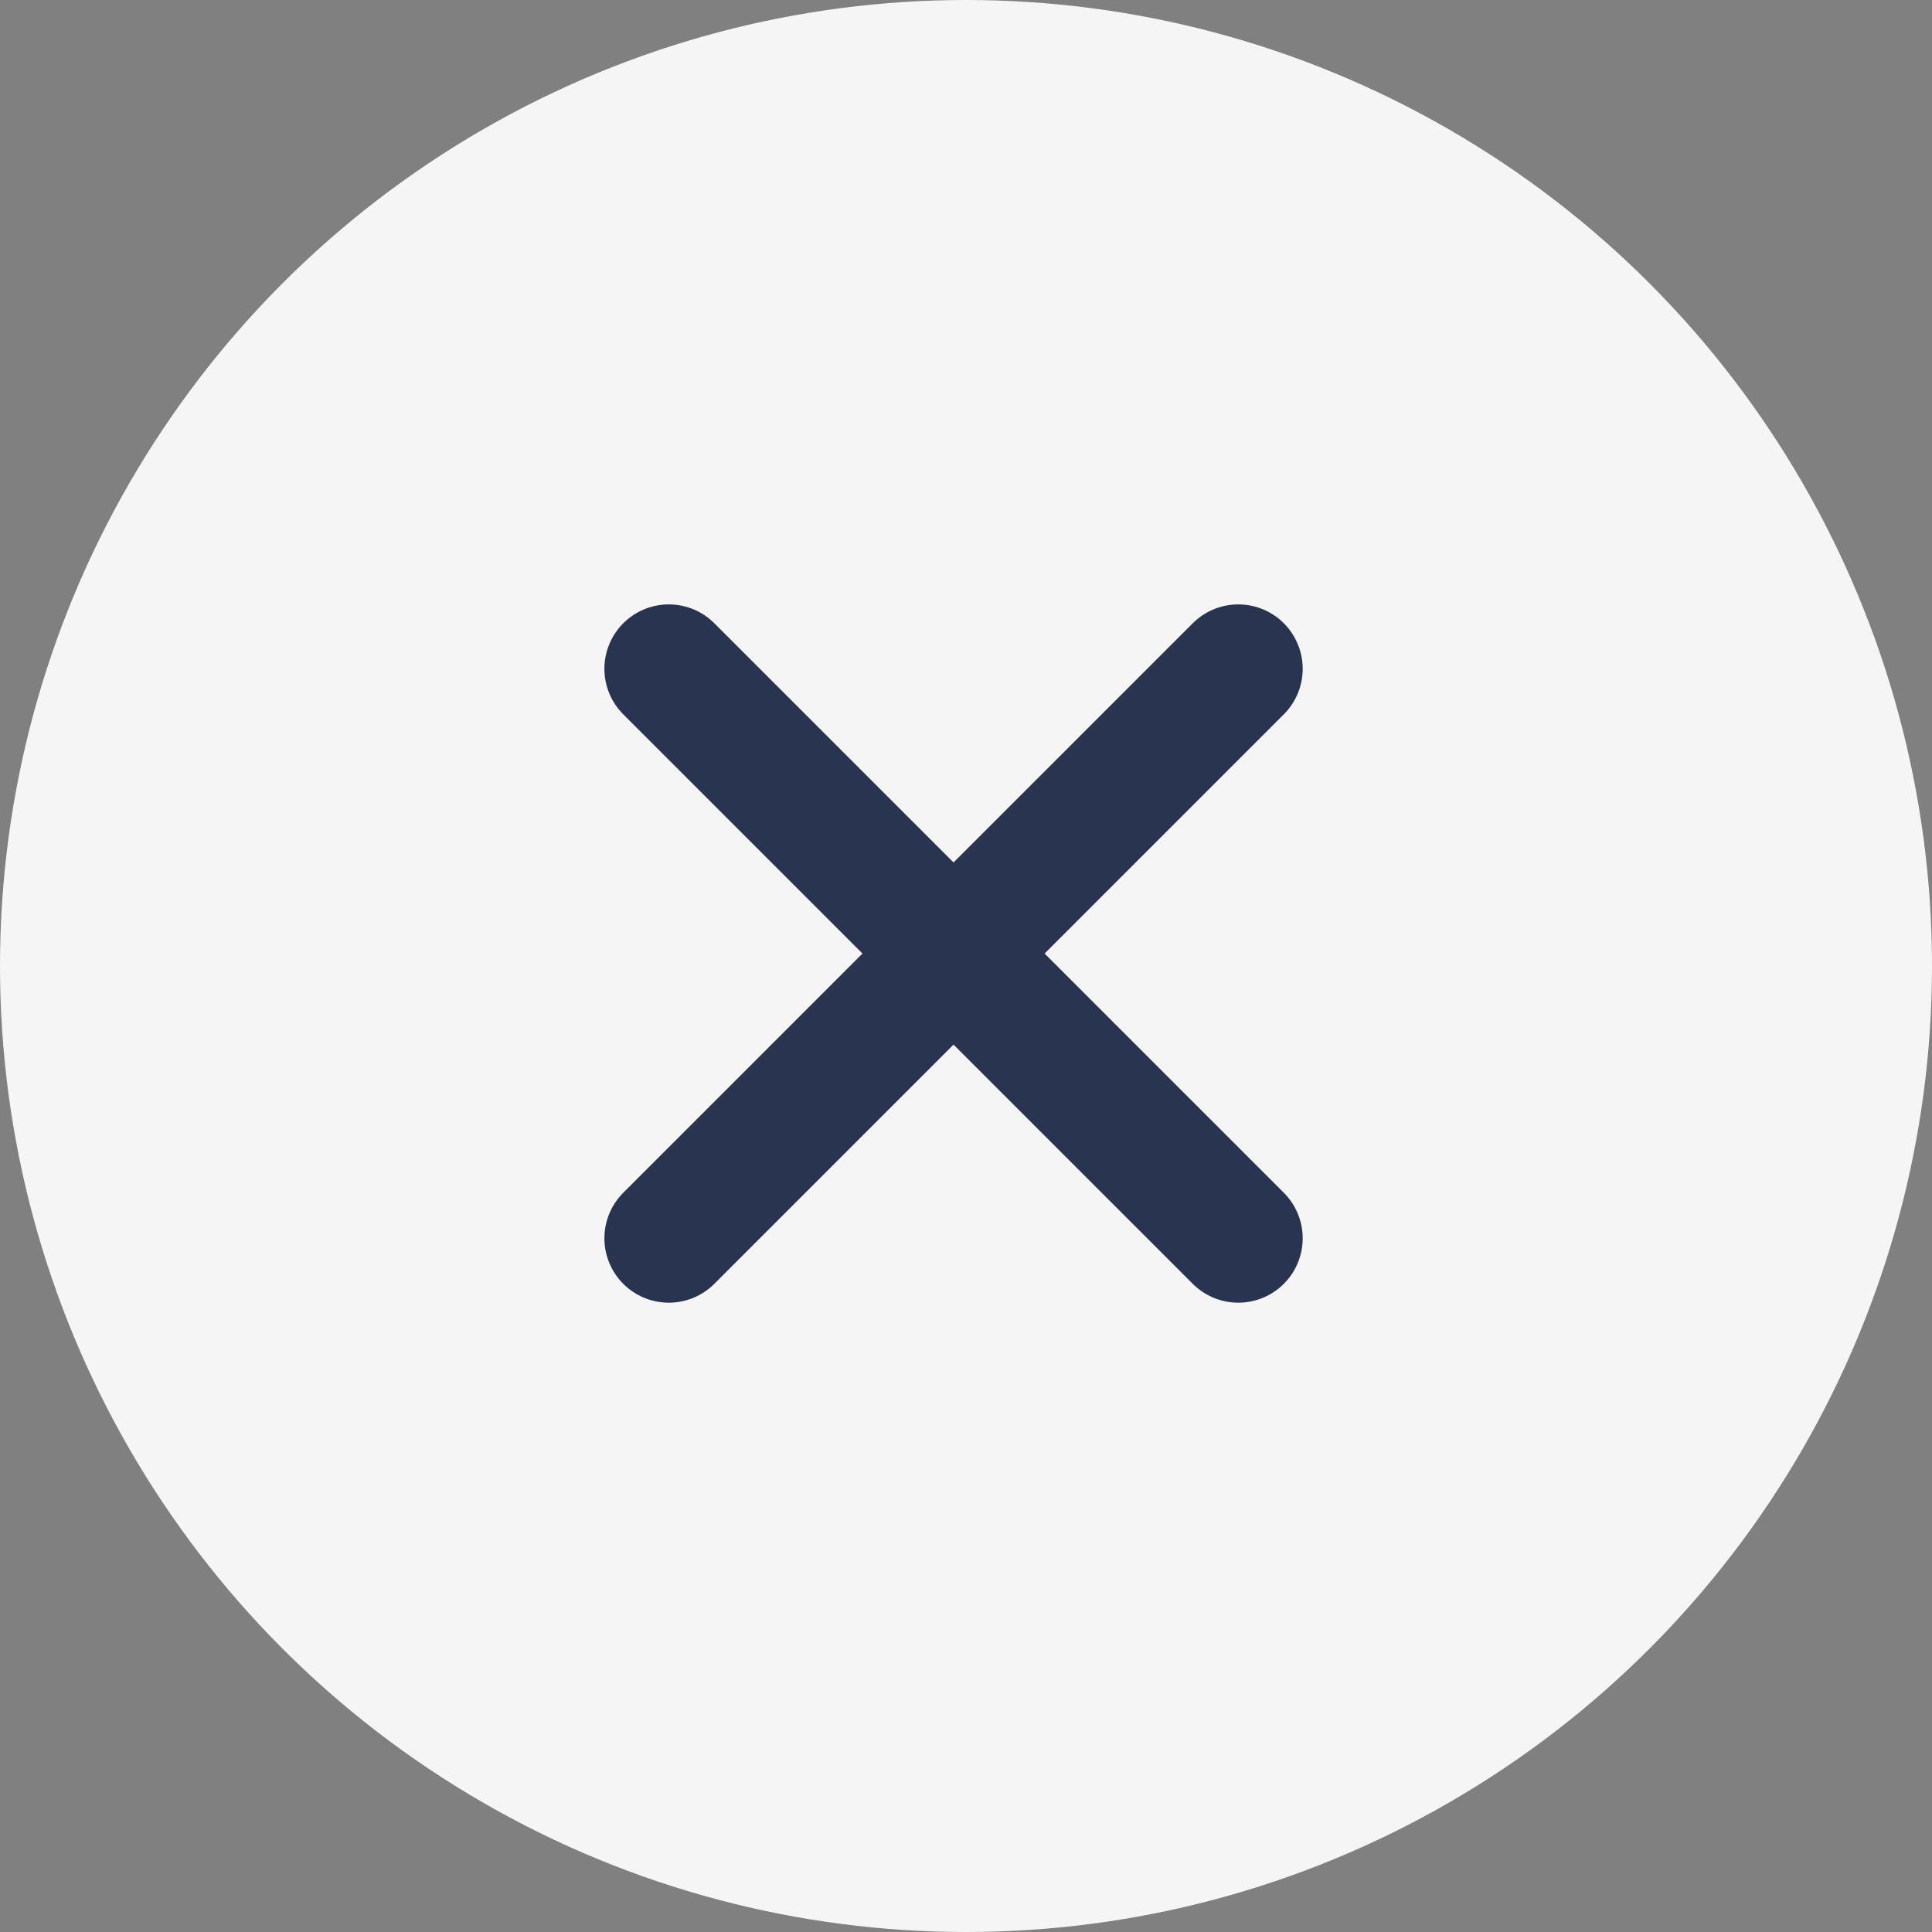 <svg xmlns="http://www.w3.org/2000/svg" width="30" height="30" viewBox="0 0 30 30"><rect x="0" y="0" width="30" height="30" fill="#808080" stroke="none"/><circle cx="15" cy="15" r="15" fill="#f5f5f5"/><g transform="translate(10.385 10.385)"><line x1="8.843" y2="8.843" fill="none" stroke="#293450" stroke-linecap="round" stroke-width="2"/><line x1="8.843" y1="8.843" fill="none" stroke="#293450" stroke-linecap="round" stroke-width="2"/></g></svg>